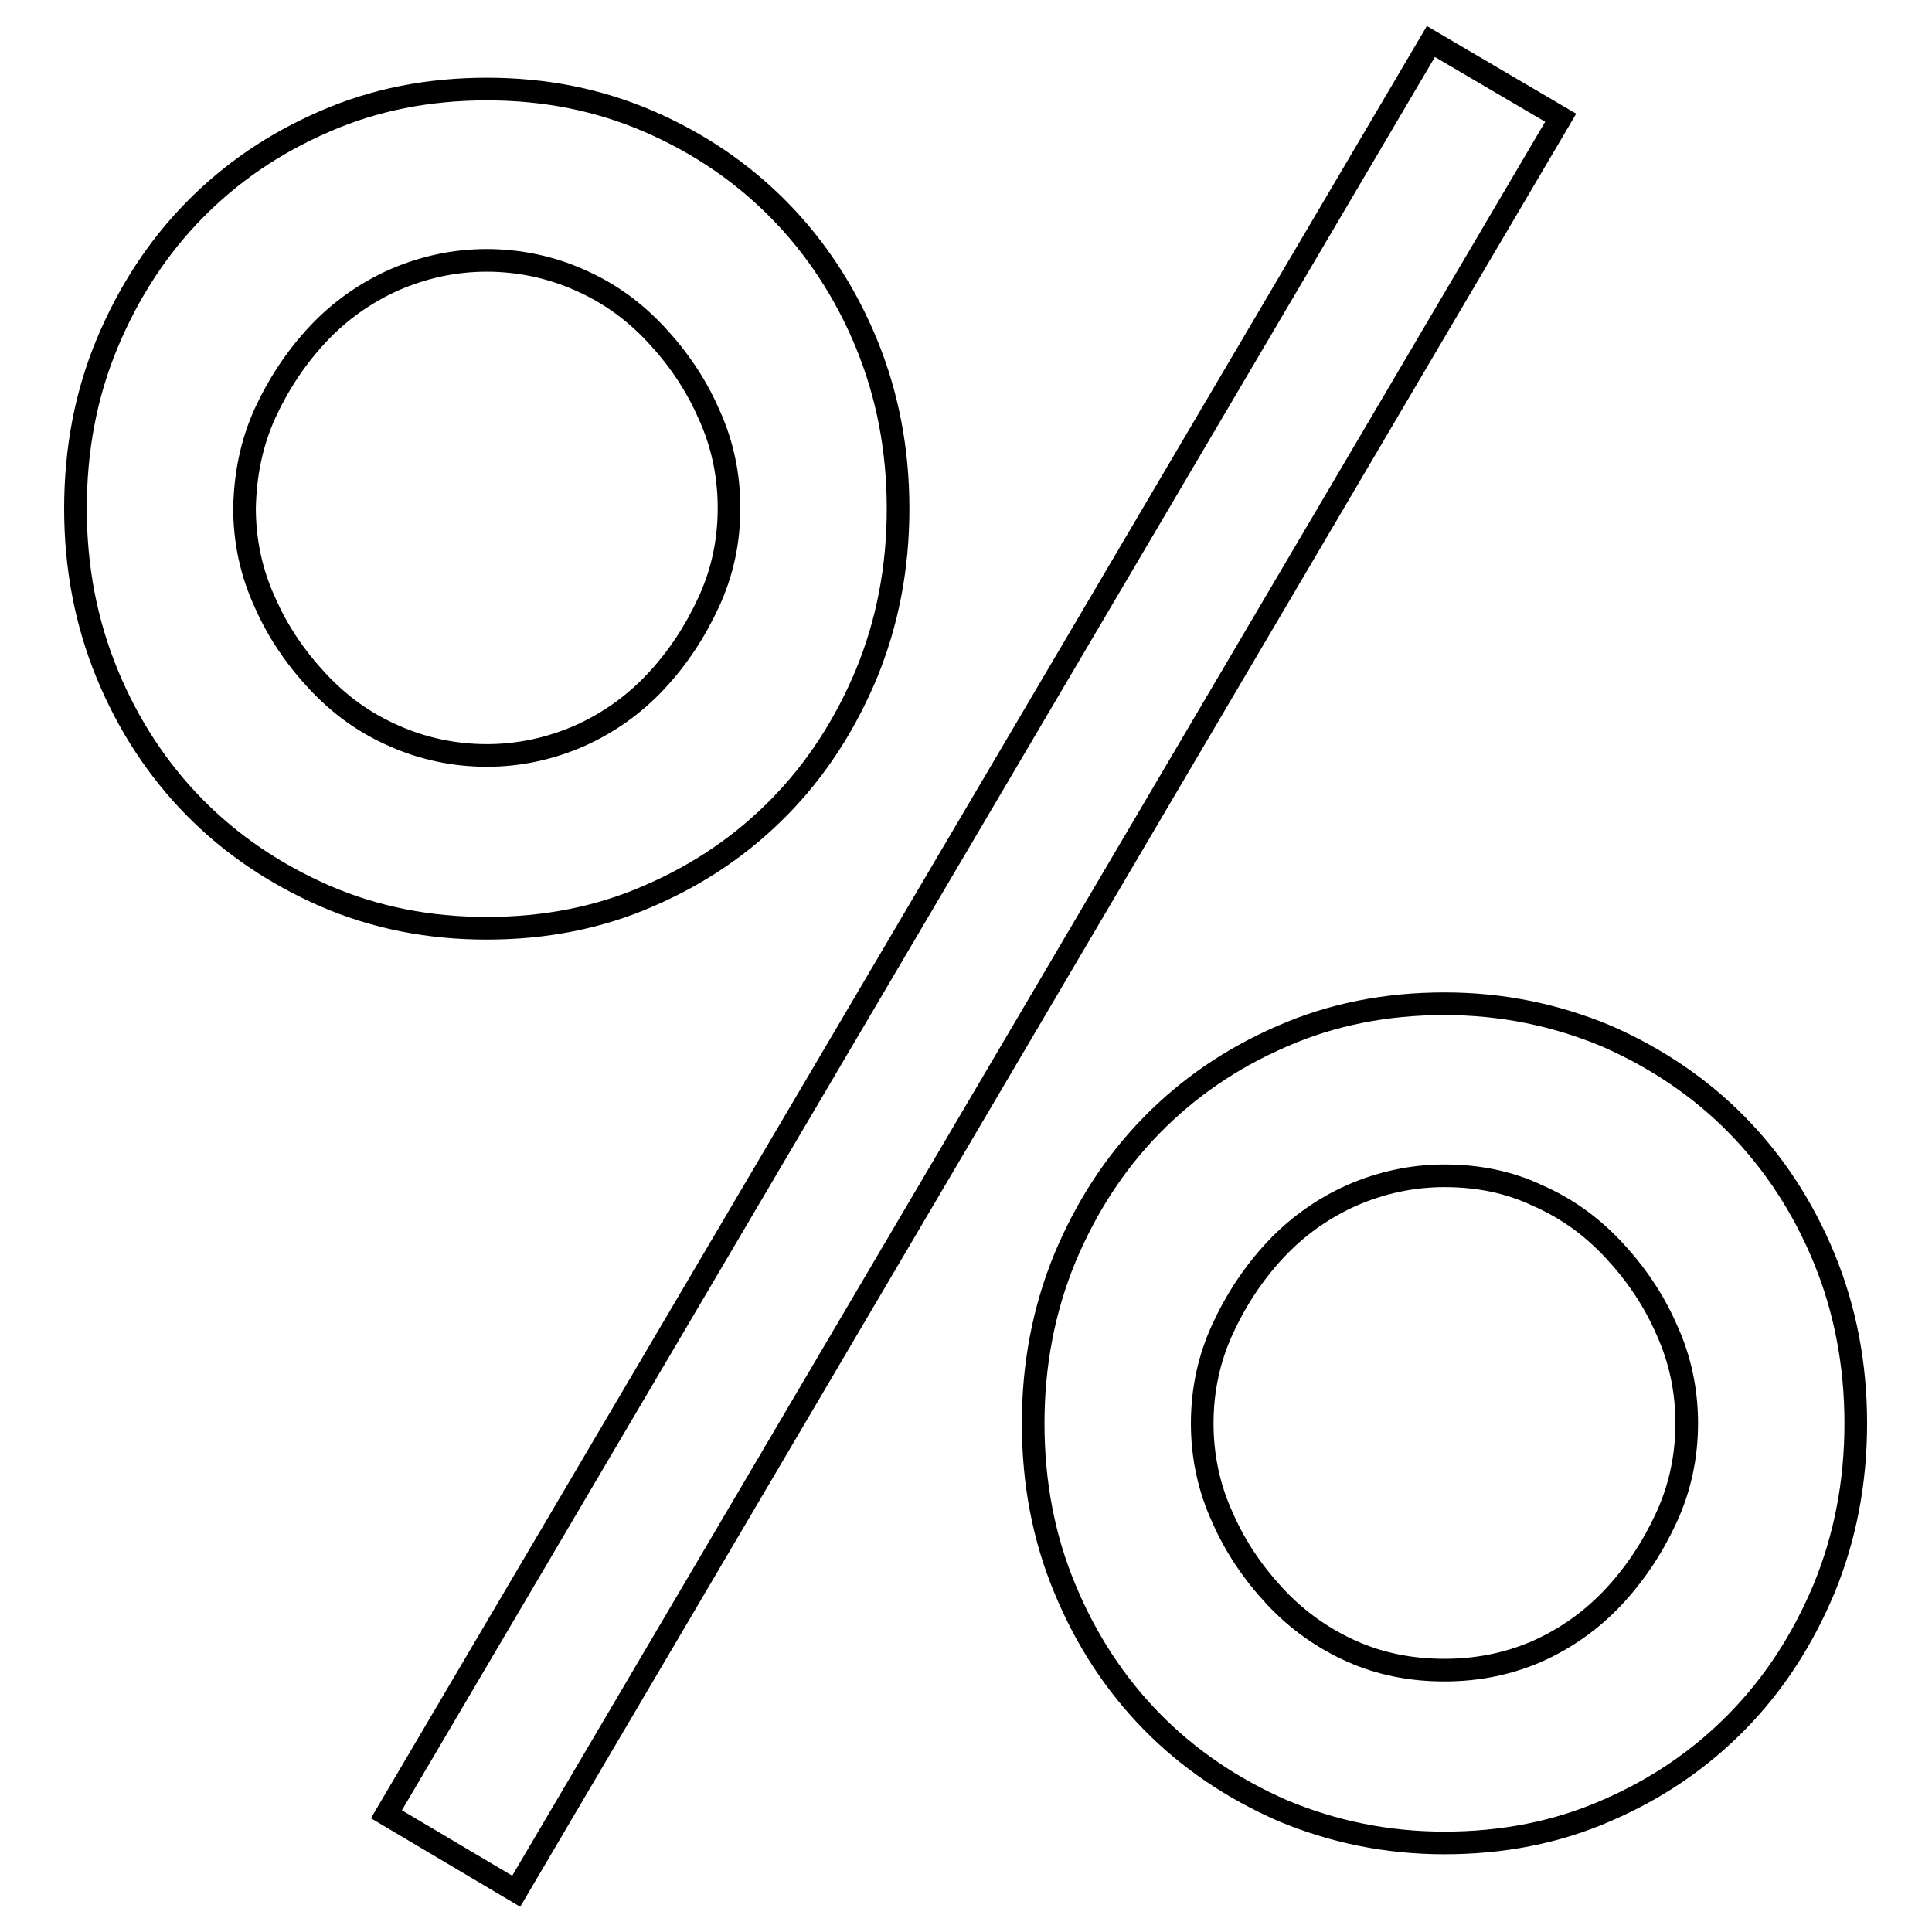 <?xml version="1.0" encoding="utf-8"?>
<!-- Svg Vector Icons : http://www.onlinewebfonts.com/icon -->
<!DOCTYPE svg PUBLIC "-//W3C//DTD SVG 1.1//EN" "http://www.w3.org/Graphics/SVG/1.1/DTD/svg11.dtd">
<svg version="1.1" xmlns="http://www.w3.org/2000/svg" xmlns:xlink="http://www.w3.org/1999/xlink" x="0px" y="0px" viewBox="0 0 256 256" enable-background="new 0 0 256 256" xml:space="preserve">
<g><g><path stroke-width="3" fill-opacity="0" stroke="#000000"  d="M14.2,89.3c2.8,6.8,6.7,12.7,11.5,17.6c4.9,5,10.7,8.9,17.3,11.8c6.7,2.9,13.8,4.3,21.5,4.3c7.7,0,14.9-1.4,21.5-4.3c6.7-2.9,12.4-6.8,17.3-11.8s8.7-10.9,11.5-17.6c2.8-6.8,4.2-14.1,4.2-21.9s-1.4-15.1-4.2-21.9c-2.8-6.8-6.7-12.7-11.5-17.6S92.7,19,86,16.1c-6.7-2.9-13.8-4.3-21.5-4.3c-7.7,0-14.9,1.4-21.5,4.3c-6.7,2.9-12.4,6.8-17.3,11.8c-4.9,5-8.7,10.9-11.5,17.6C11.4,52.2,10,59.5,10,67.4C10,75.2,11.4,82.5,14.2,89.3z M35.1,54.8c1.8-3.9,4.1-7.4,7-10.5c2.9-3.1,6.3-5.5,10.1-7.2c3.9-1.7,8-2.6,12.3-2.6s8.5,0.9,12.3,2.6c3.9,1.7,7.2,4.1,10.1,7.2s5.3,6.6,7,10.5c1.8,3.9,2.7,8.1,2.7,12.5c0,4.5-0.9,8.6-2.7,12.5c-1.8,3.9-4.1,7.4-7,10.5c-2.9,3.1-6.3,5.5-10.1,7.2c-3.9,1.7-8,2.6-12.3,2.6s-8.5-0.9-12.3-2.6c-3.9-1.7-7.2-4.1-10.1-7.2c-2.9-3.1-5.3-6.6-7-10.5c-1.8-3.9-2.7-8.1-2.7-12.5C32.5,62.9,33.3,58.8,35.1,54.8z M141.1,210.5c2.8,6.8,6.7,12.7,11.5,17.6c4.9,5,10.7,8.9,17.3,11.8c6.7,2.8,13.8,4.3,21.5,4.3s14.9-1.4,21.5-4.3c6.7-2.9,12.4-6.8,17.3-11.8c4.9-5,8.7-10.9,11.5-17.6c2.8-6.8,4.2-14.1,4.2-21.9c0-7.8-1.4-15.1-4.2-21.9c-2.8-6.8-6.7-12.7-11.5-17.6c-4.9-5-10.7-8.9-17.3-11.8c-6.7-2.8-13.8-4.3-21.5-4.3c-7.7,0-14.9,1.4-21.5,4.3c-6.7,2.9-12.4,6.8-17.3,11.8c-4.9,5-8.7,10.9-11.5,17.6c-2.8,6.8-4.2,14.1-4.2,21.9C136.9,196.5,138.3,203.8,141.1,210.5z M162,176.1c1.8-3.9,4.1-7.4,7-10.5c2.9-3.1,6.3-5.5,10.1-7.2c3.9-1.7,8-2.6,12.3-2.6c4.4,0,8.5,0.8,12.3,2.6c3.9,1.7,7.2,4.1,10.1,7.2c2.9,3.1,5.3,6.6,7,10.5c1.8,3.9,2.7,8.1,2.7,12.5c0,4.4-0.9,8.6-2.7,12.5c-1.8,3.9-4.1,7.4-7,10.5c-2.9,3.1-6.3,5.5-10.1,7.2c-3.9,1.7-8,2.5-12.3,2.5c-4.4,0-8.5-0.8-12.3-2.5c-3.8-1.7-7.2-4.1-10.1-7.2c-2.9-3.1-5.3-6.6-7-10.5c-1.8-3.9-2.7-8.1-2.7-12.5S160.2,180,162,176.1z M51.2,240.4l17.2,10.2L206.8,15.6L189.6,5.5L51.2,240.4z"/></g></g>
</svg>